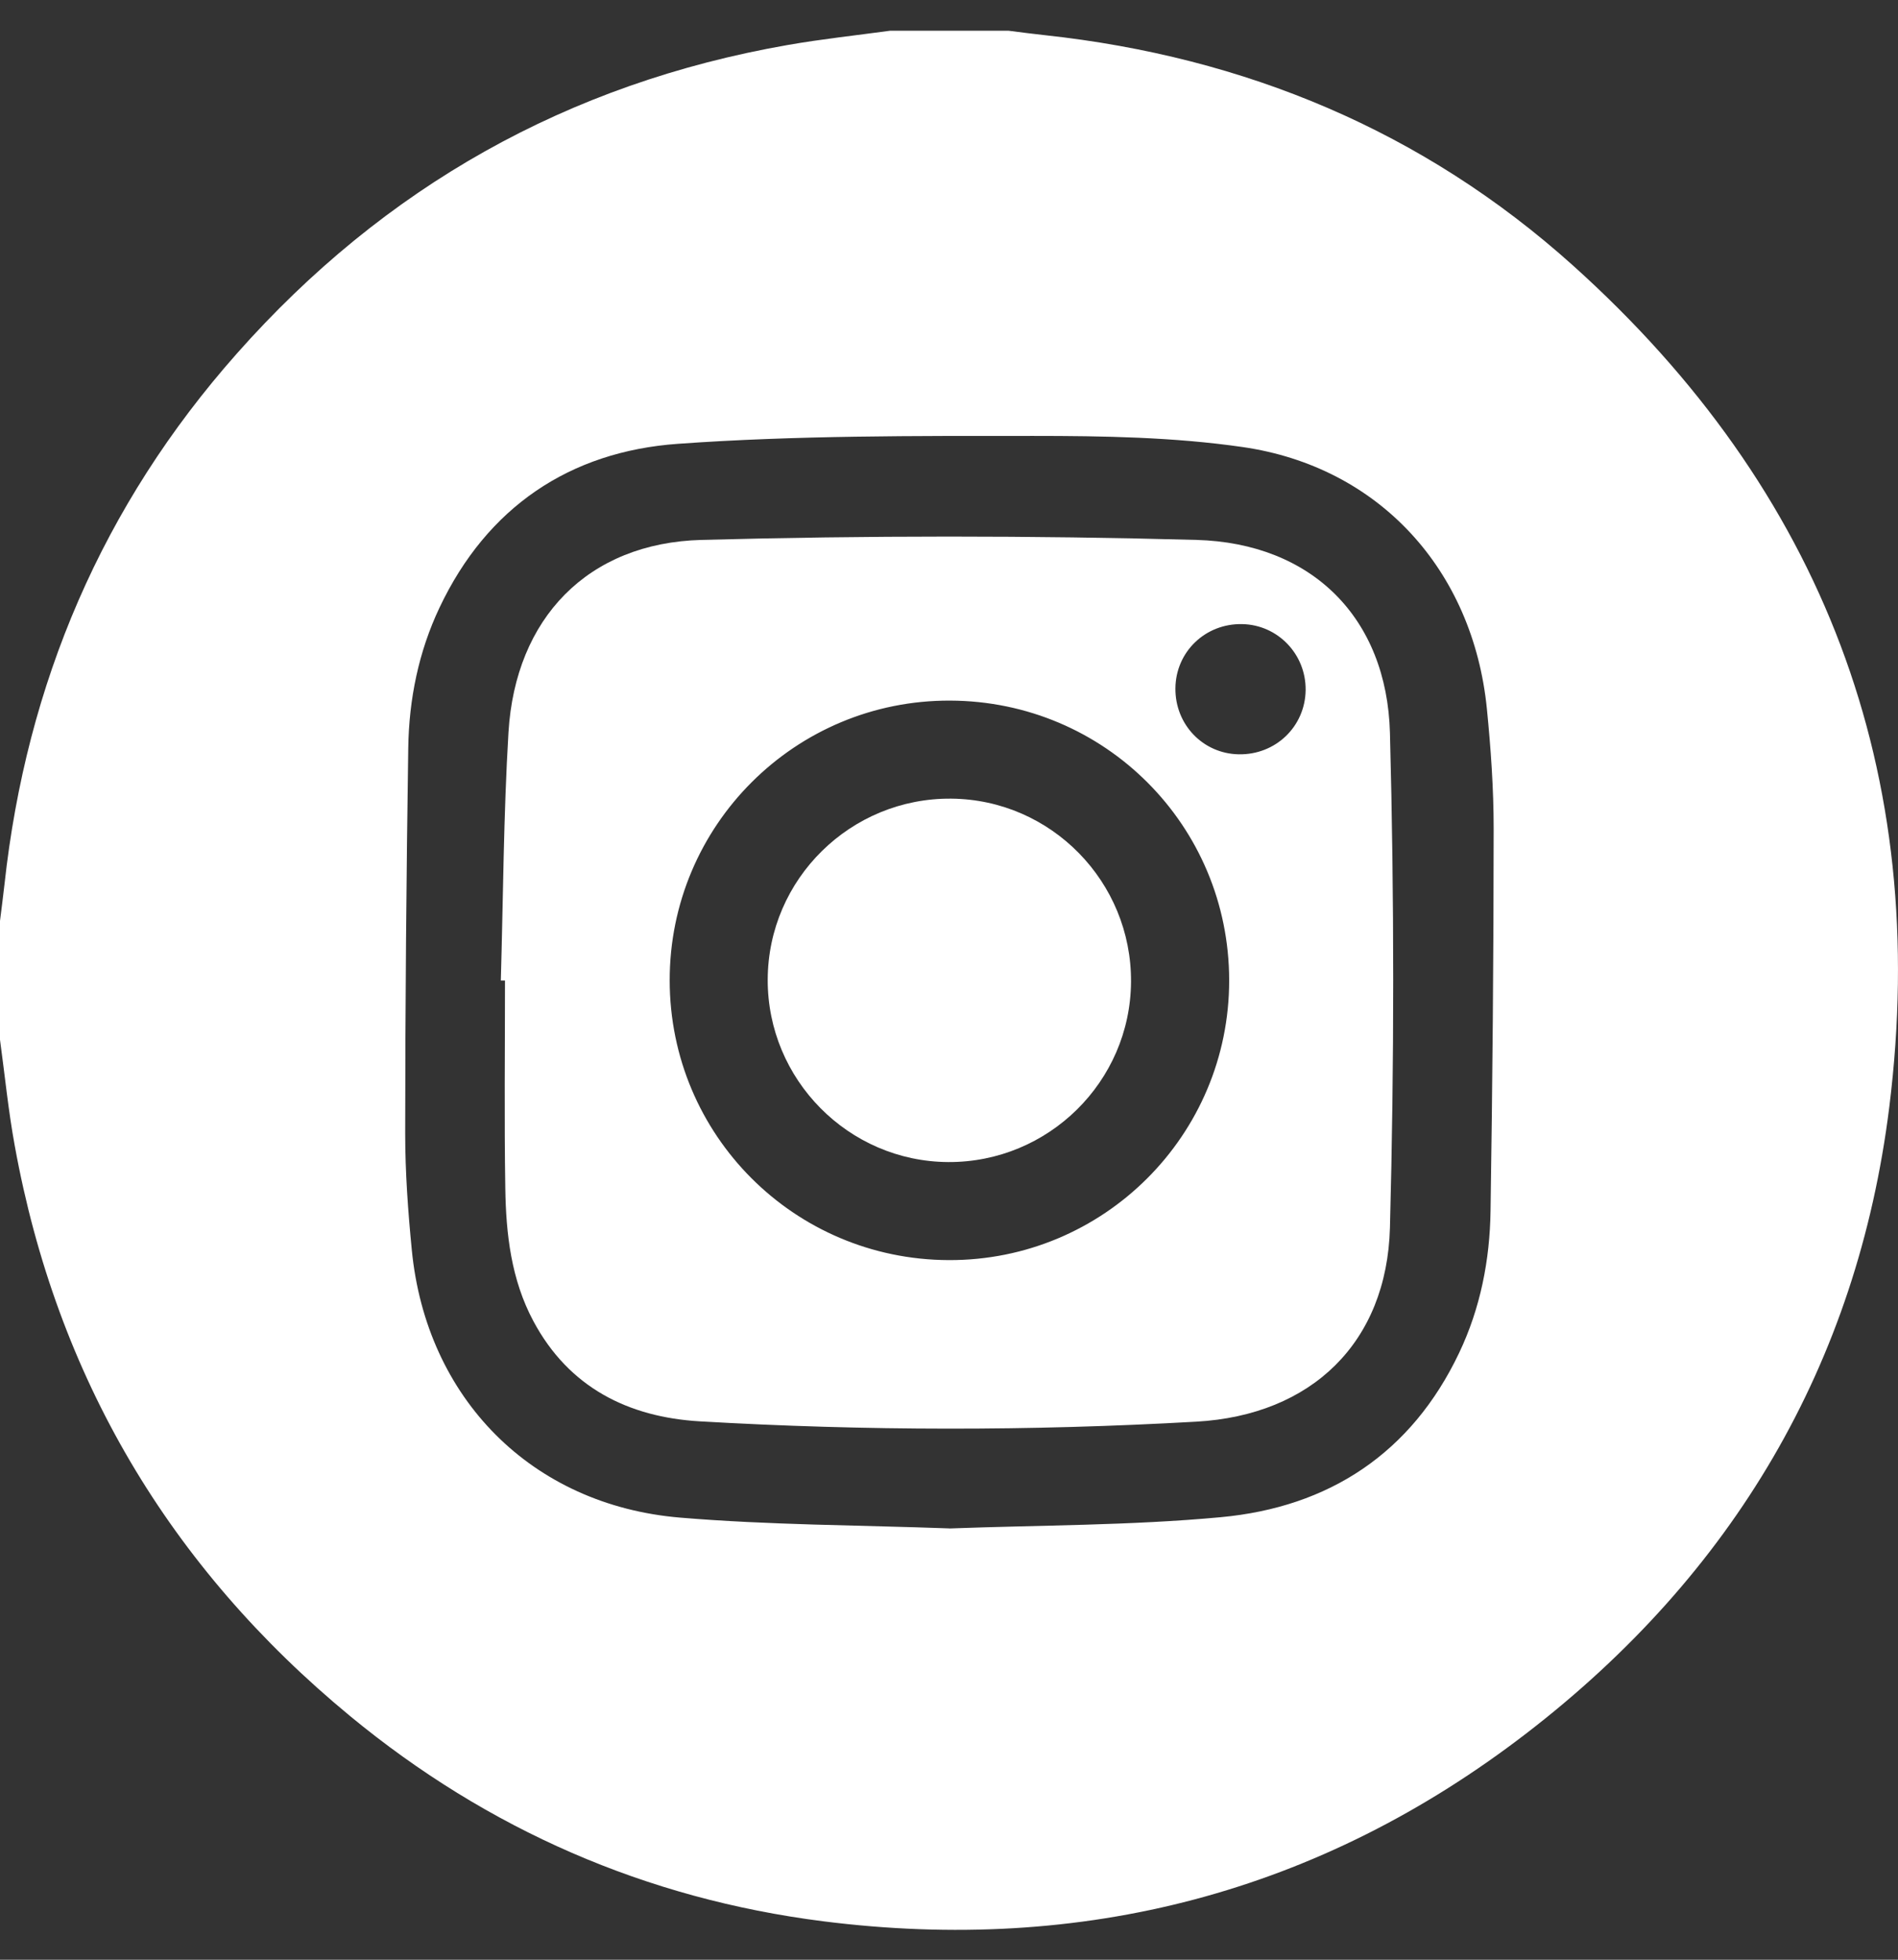 <svg width="31" height="32" viewBox="0 0 31 32" fill="none" xmlns="http://www.w3.org/2000/svg">
<rect x="0" y="0" width="31" height="32" fill="#333333" stroke="none"/>
<path d="M14.536 0.502C15.182 0.502 15.829 0.502 16.474 0.502C16.673 0.527 16.871 0.554 17.071 0.575C20.335 0.929 23.246 2.139 25.689 4.333C29.778 8.006 31.536 12.622 30.858 18.074C30.335 22.284 28.298 25.71 24.939 28.297C21.547 30.91 17.683 31.909 13.443 31.372C10.555 31.005 7.969 29.877 5.72 28.023C2.766 25.587 0.926 22.482 0.241 18.709C0.136 18.138 0.079 17.555 0 16.977C0 16.331 0 15.685 0 15.038C0.024 14.84 0.051 14.642 0.073 14.442C0.431 11.157 1.673 8.252 3.866 5.776C6.275 3.054 9.275 1.362 12.864 0.735C13.418 0.638 13.979 0.578 14.536 0.502ZM15.507 24.958C16.977 24.903 18.465 24.911 19.939 24.774C21.704 24.611 23.053 23.731 23.833 22.089C24.18 21.359 24.334 20.574 24.345 19.771C24.377 17.692 24.395 15.614 24.396 13.534C24.396 12.879 24.35 12.223 24.285 11.571C24.058 9.307 22.524 7.619 20.291 7.299C19.168 7.137 18.018 7.118 16.881 7.118C14.944 7.118 13.002 7.109 11.072 7.247C9.305 7.373 7.955 8.281 7.178 9.923C6.837 10.643 6.68 11.418 6.668 12.21C6.637 14.309 6.619 16.409 6.618 18.507C6.618 19.142 6.664 19.778 6.726 20.411C6.962 22.831 8.681 24.578 11.11 24.781C12.566 24.903 14.032 24.903 15.508 24.957L15.507 24.958Z" fill="white"/>
<path d="M8.18 16.009C8.219 14.658 8.224 13.305 8.305 11.957C8.418 10.096 9.598 8.865 11.46 8.816C14.15 8.744 16.847 8.743 19.537 8.816C21.426 8.867 22.652 10.088 22.702 11.968C22.773 14.658 22.773 17.355 22.702 20.045C22.652 21.923 21.422 23.108 19.54 23.214C16.839 23.368 14.134 23.366 11.433 23.209C10.262 23.141 9.29 22.656 8.711 21.571C8.349 20.895 8.264 20.149 8.253 19.401C8.235 18.271 8.248 17.14 8.248 16.011C8.226 16.011 8.203 16.011 8.181 16.011L8.18 16.009ZM20.076 16.005C20.073 13.481 18.046 11.449 15.519 11.44C12.988 11.43 10.935 13.478 10.938 16.011C10.941 18.533 12.97 20.567 15.495 20.576C18.025 20.586 20.079 18.536 20.076 16.005ZM21.325 11.268C21.331 10.681 20.869 10.202 20.289 10.191C19.686 10.178 19.202 10.645 19.198 11.241C19.193 11.831 19.648 12.306 20.232 12.317C20.835 12.328 21.318 11.863 21.325 11.267V11.268Z" fill="white"/>
<path d="M15.488 18.975C13.859 18.967 12.534 17.628 12.539 15.996C12.544 14.354 13.894 13.025 15.54 13.041C17.169 13.057 18.484 14.399 18.473 16.034C18.462 17.663 17.122 18.983 15.488 18.975Z" fill="white"/>
</svg>
